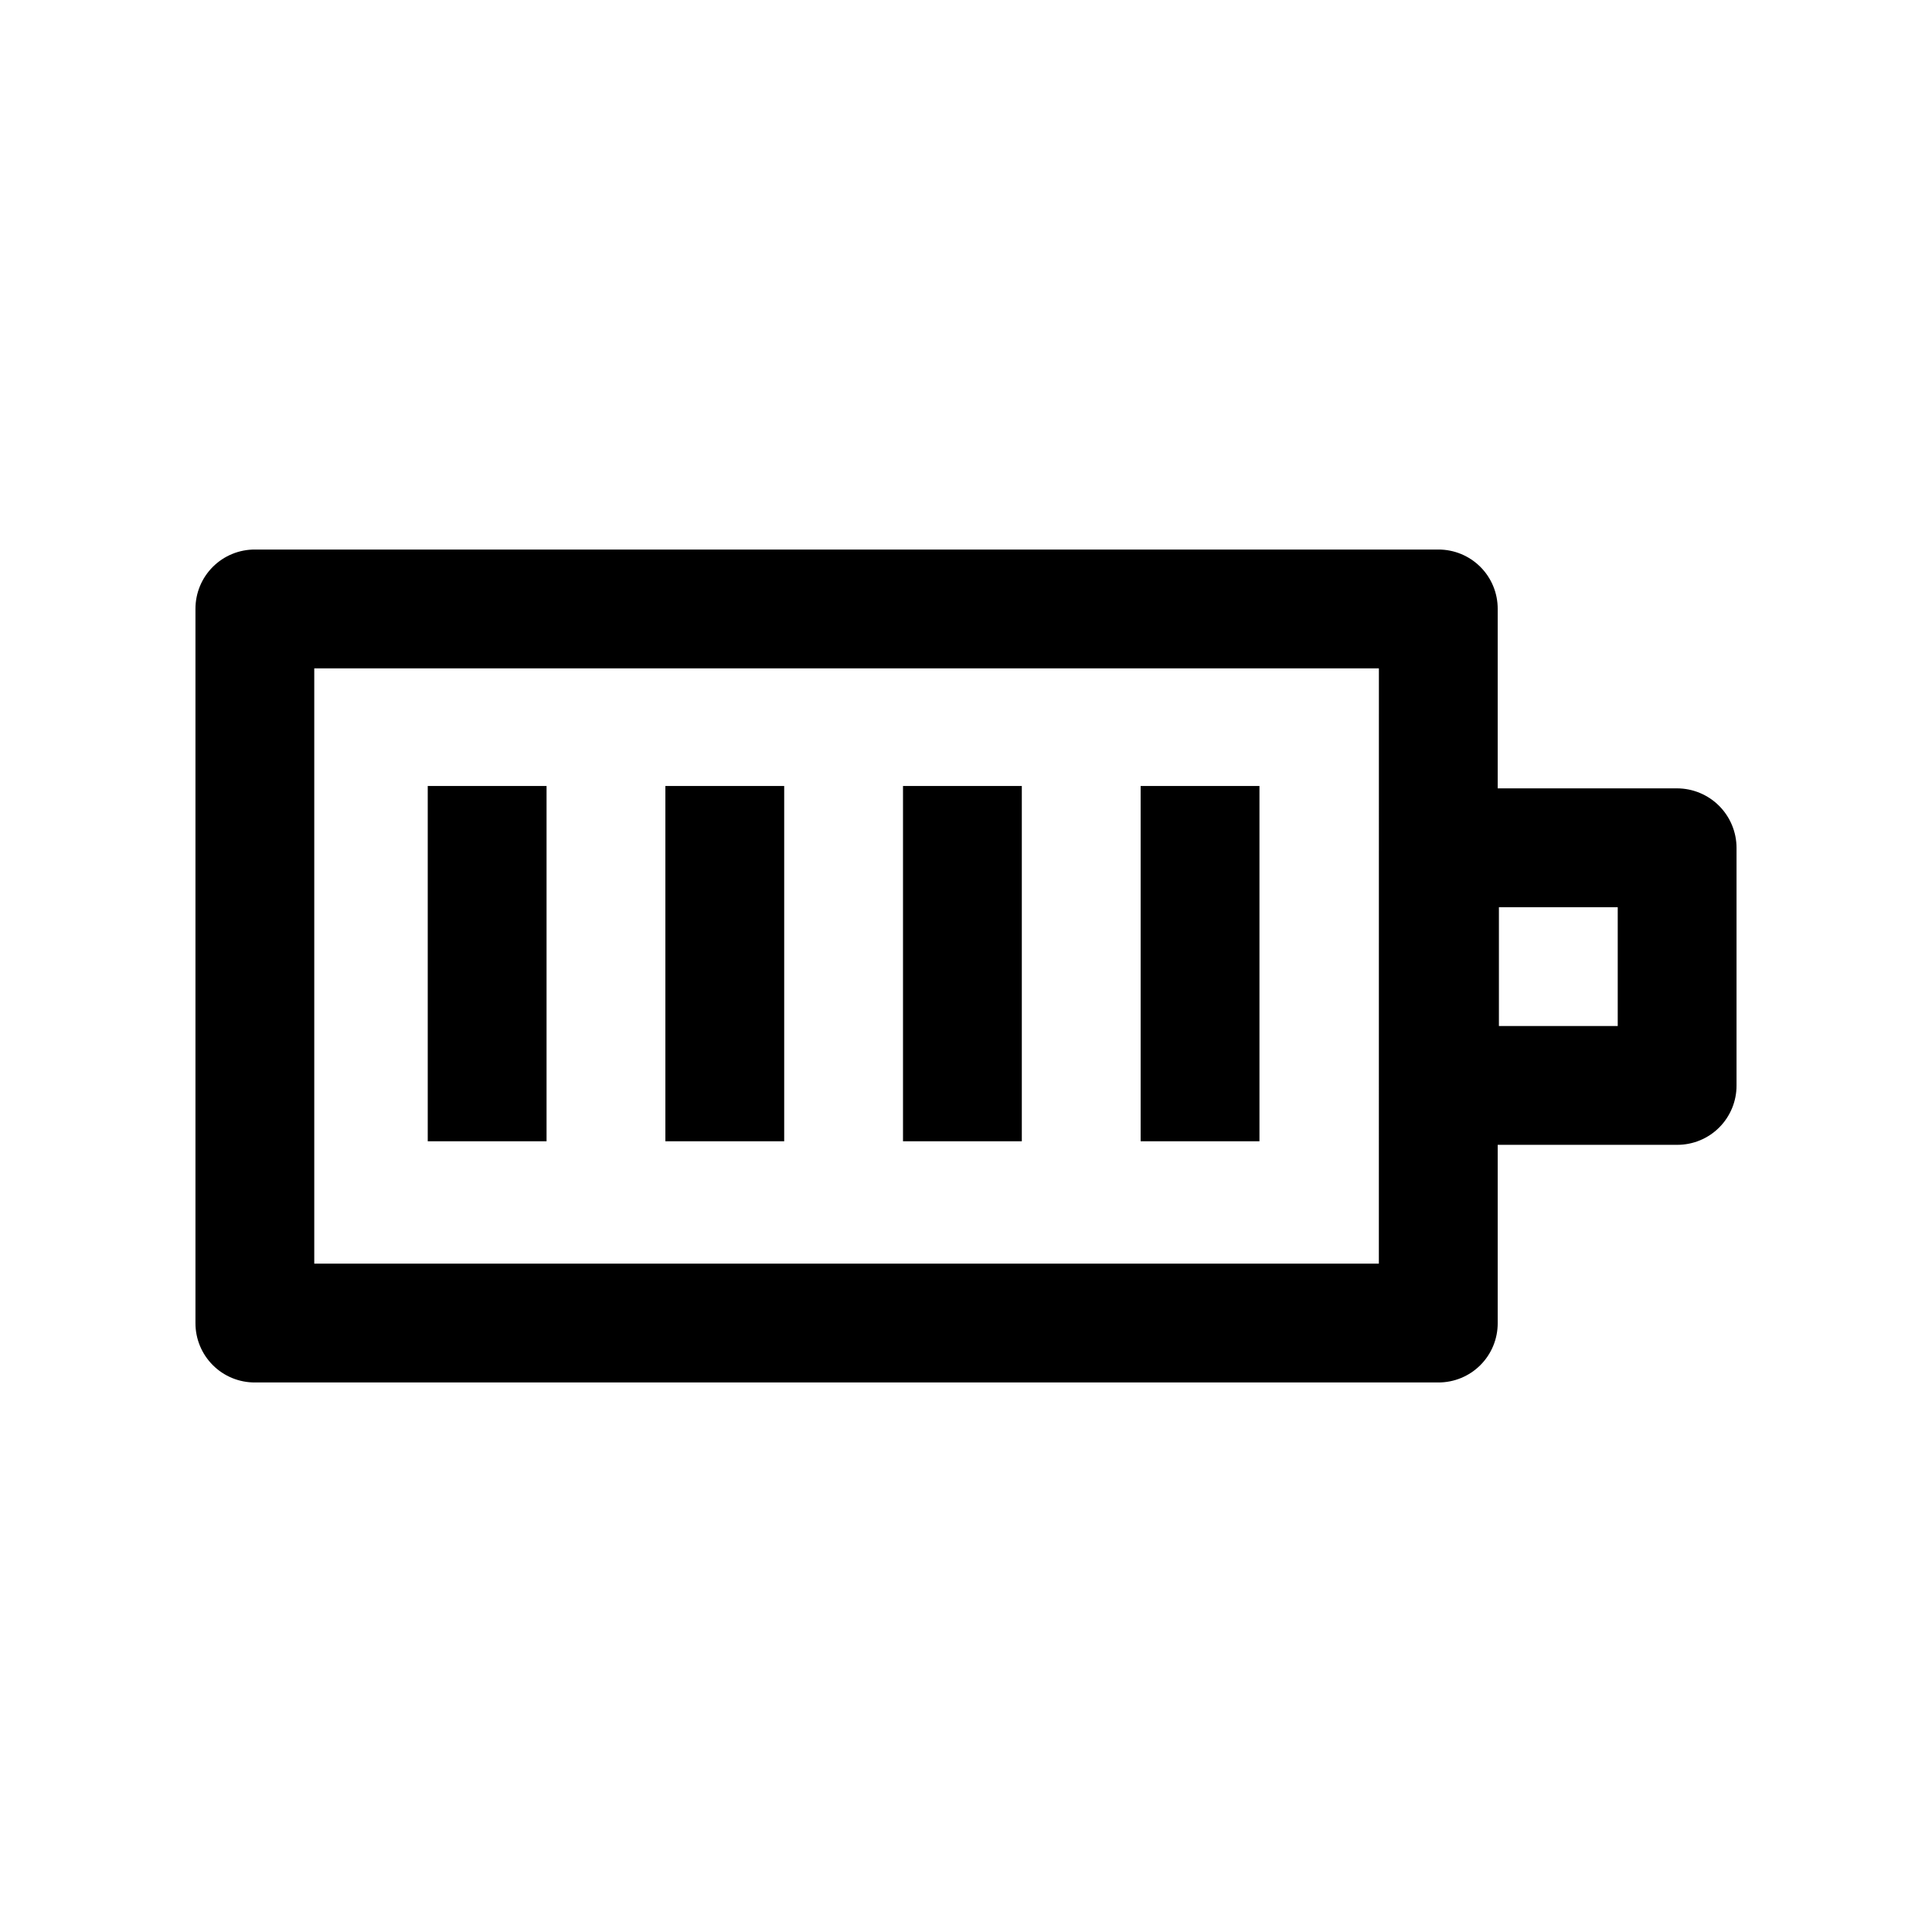 <?xml version="1.0" encoding="UTF-8"?>
<!-- Uploaded to: ICON Repo, www.iconrepo.com, Generator: ICON Repo Mixer Tools -->
<svg fill="#000000" width="800px" height="800px" version="1.1" viewBox="144 144 512 512" xmlns="http://www.w3.org/2000/svg">
 <path d="m477.77 446.45h-31.488v-94.152h31.488zm-62.977-94.148h-31.488v94.148h31.488zm-125.95 0h-31.488v94.148h31.488zm62.977 0h-31.488v94.148h31.488zm252.38 16.375v62.977-0.004c0.016 4.18-1.641 8.191-4.594 11.148-2.957 2.957-6.969 4.609-11.152 4.594h-47.547v47.234c0.016 4.18-1.637 8.191-4.594 11.148s-6.969 4.609-11.148 4.594h-313.62c-4.18 0.016-8.195-1.637-11.148-4.594-2.957-2.957-4.609-6.969-4.598-11.148v-189.25c-0.012-4.18 1.641-8.191 4.598-11.148 2.953-2.953 6.969-4.609 11.148-4.594h313.62c4.18-0.016 8.191 1.641 11.148 4.594 2.957 2.957 4.609 6.969 4.594 11.148v47.547h47.547c4.172 0.016 8.172 1.676 11.121 4.625 2.949 2.953 4.613 6.949 4.625 11.121zm-94.777-47.547-282.14-0.004v157.75h282.13zm63.293 63.293h-31.488v31.488h31.488z"/>
</svg>
